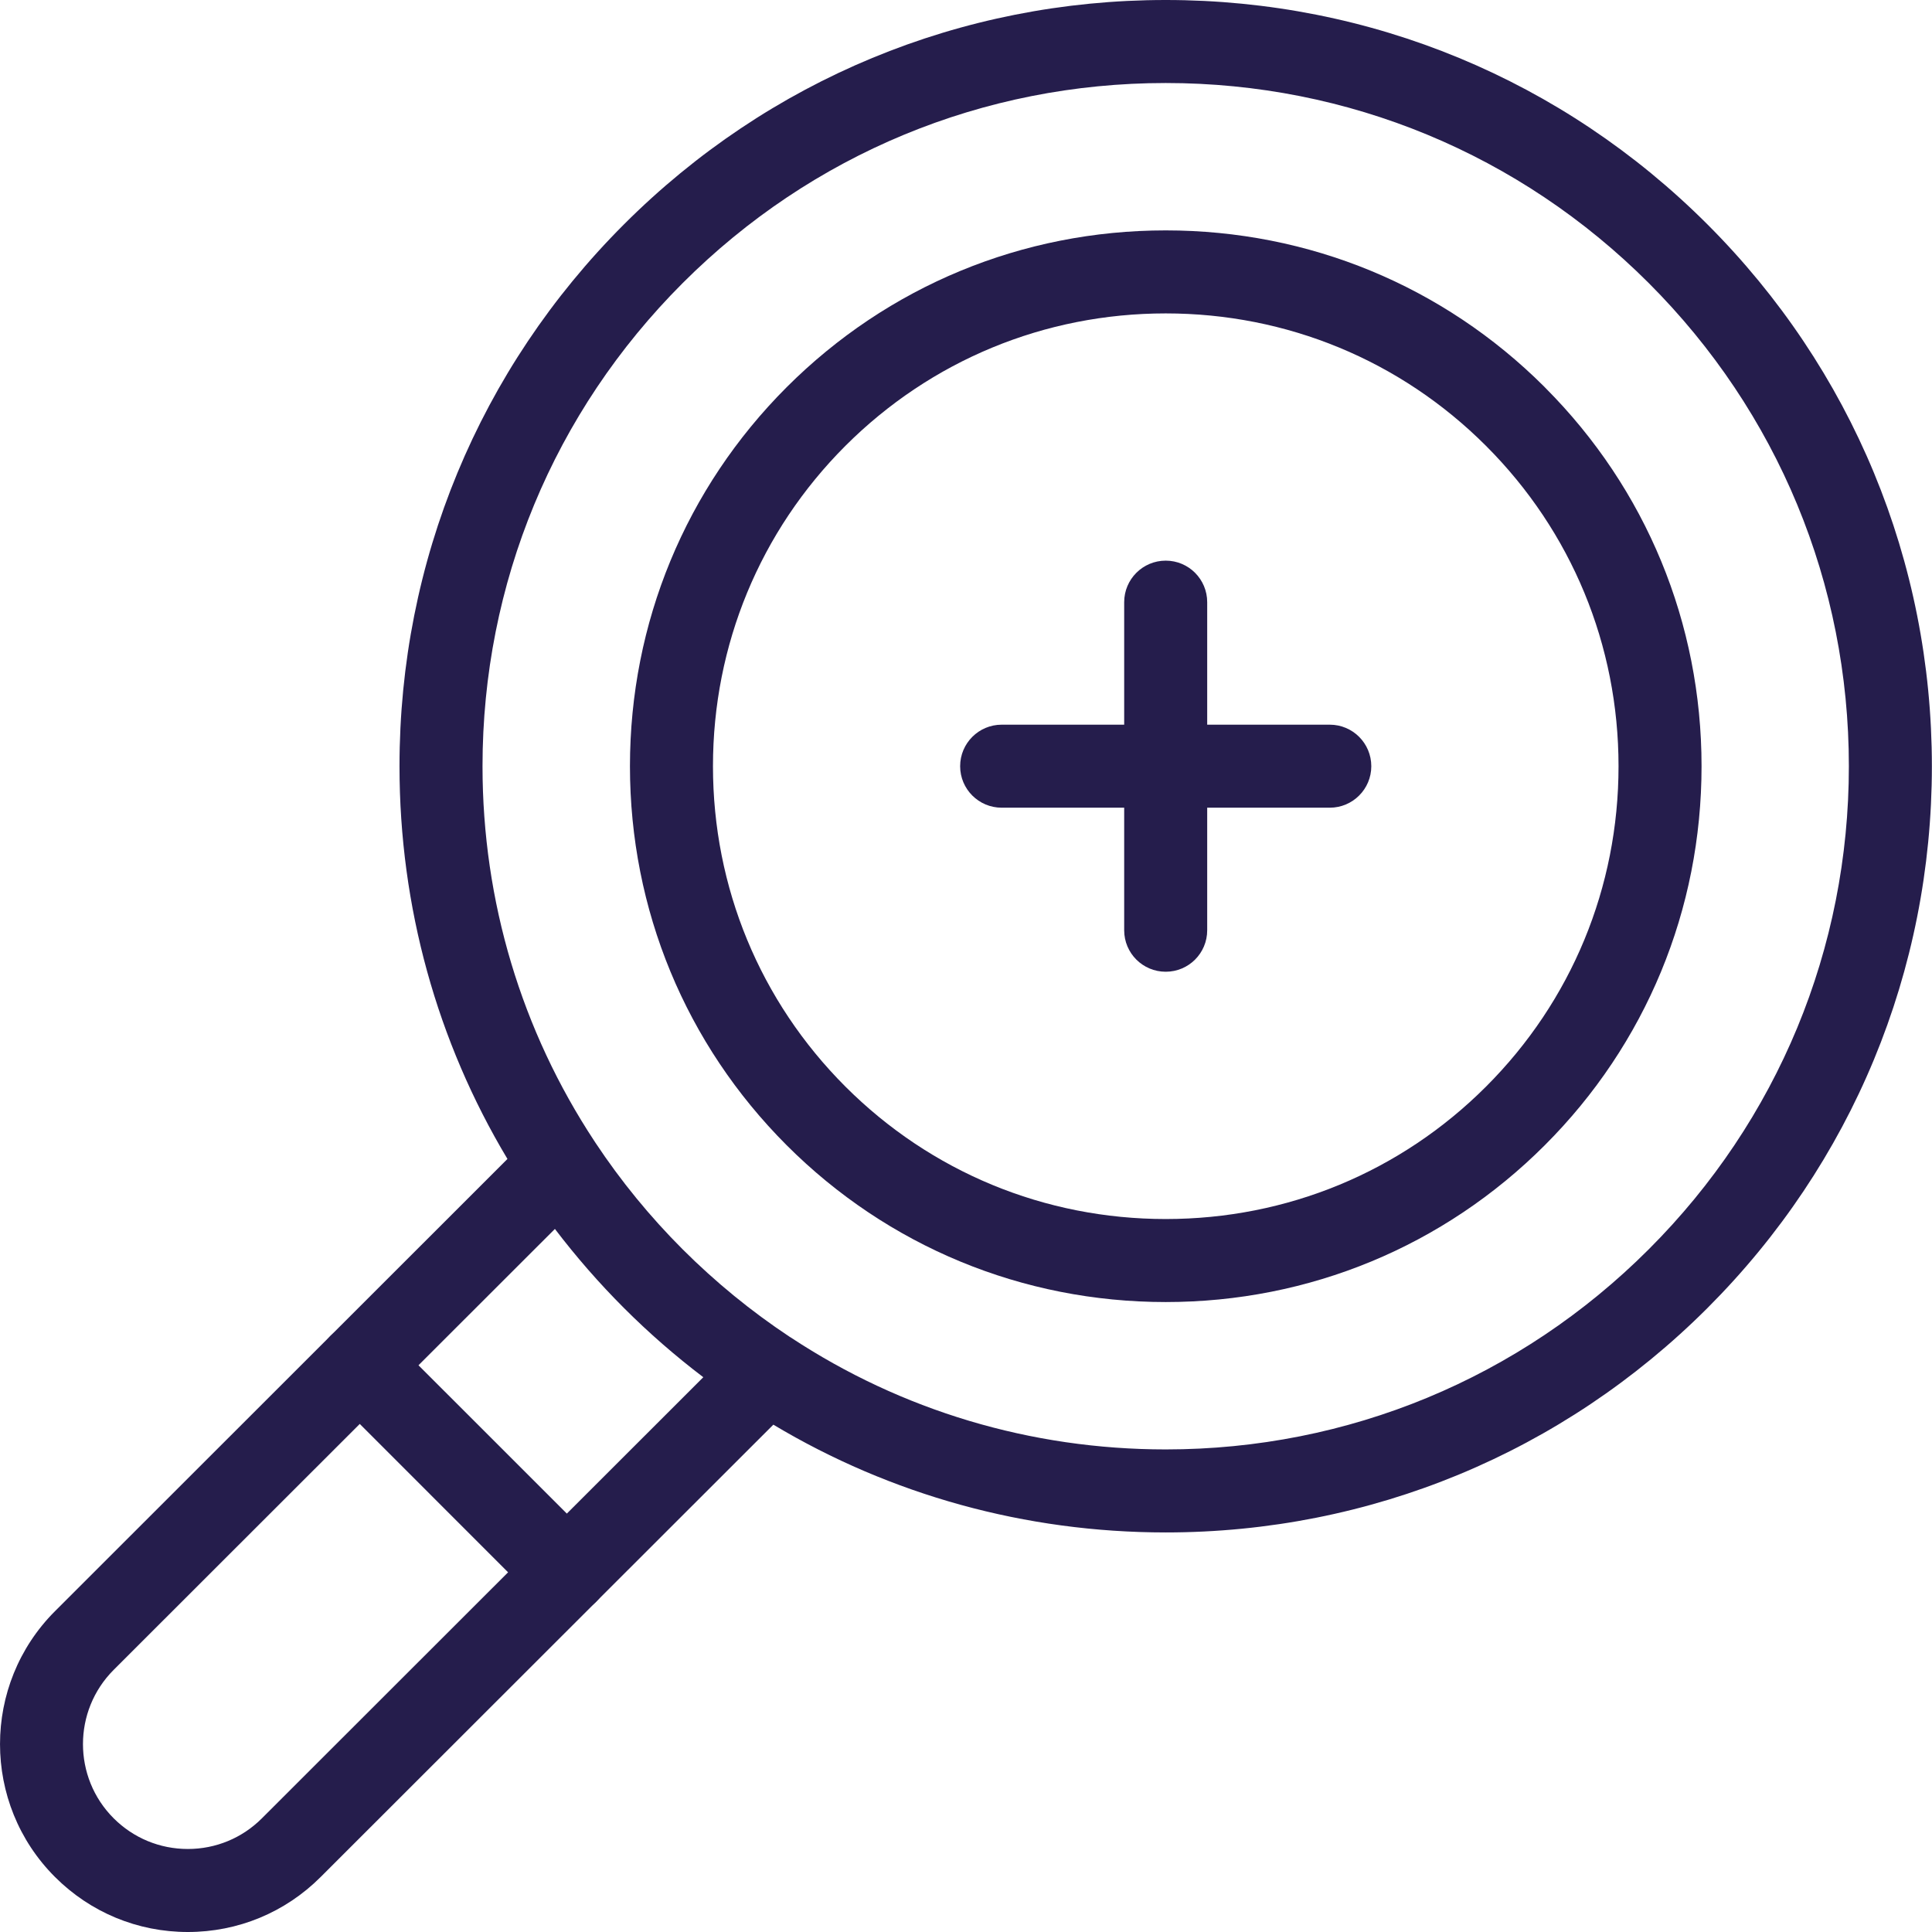 <svg width="32" height="32" viewBox="0 0 32 32" fill="none" xmlns="http://www.w3.org/2000/svg">
<path d="M9.388 26.73C9.213 26.73 9.037 26.663 8.902 26.529L5.473 23.099C5.204 22.831 5.204 22.396 5.473 22.127C5.741 21.859 6.177 21.859 6.445 22.127L9.875 25.556C10.143 25.825 10.143 26.26 9.875 26.529C9.74 26.663 9.564 26.73 9.388 26.73Z" fill="#251D4C"/>
<path d="M22.025 12.003H19.995V9.974C19.995 9.594 19.688 9.286 19.308 9.286C18.928 9.286 18.62 9.594 18.62 9.974V12.003H16.591C16.211 12.003 15.903 12.311 15.903 12.691C15.903 13.07 16.211 13.378 16.591 13.378H18.62V15.408C18.62 15.788 18.928 16.095 19.308 16.095C19.688 16.095 19.995 15.788 19.995 15.408V13.378H22.025C22.405 13.378 22.713 13.07 22.713 12.691C22.713 12.311 22.405 12.003 22.025 12.003Z" fill="#251D4C"/>
<path d="M19.308 21.566C16.934 21.566 14.705 20.644 13.03 18.969C11.356 17.294 10.434 15.065 10.434 12.691C10.434 10.317 11.356 8.087 13.03 6.413C14.705 4.739 16.934 3.816 19.308 3.816C21.677 3.816 23.903 4.735 25.576 6.403C25.583 6.41 25.59 6.417 25.597 6.425C27.265 8.098 28.183 10.323 28.183 12.691C28.183 15.065 27.261 17.295 25.586 18.969C23.912 20.643 21.683 21.566 19.308 21.566ZM19.308 5.191C17.301 5.191 15.417 5.971 14.002 7.385C12.588 8.8 11.809 10.684 11.809 12.691C11.809 14.698 12.588 16.582 14.002 17.997C15.418 19.412 17.302 20.191 19.308 20.191C21.315 20.191 23.199 19.412 24.614 17.997C26.029 16.582 26.808 14.698 26.808 12.691C26.808 10.685 26.029 8.801 24.614 7.386C24.613 7.384 24.611 7.383 24.609 7.381C23.195 5.969 21.313 5.191 19.308 5.191Z" fill="#251D4C"/>
<path d="M28.281 3.717C25.884 1.32 22.698 0 19.308 0C15.918 0 12.731 1.32 10.334 3.717C7.937 6.114 6.617 9.301 6.617 12.691C6.617 15.018 7.239 17.25 8.405 19.196L0.91 26.687C-0.303 27.901 -0.303 29.875 0.91 31.088C1.498 31.676 2.279 32 3.111 32C3.111 32 3.111 32 3.111 32C3.942 32 4.724 31.676 5.311 31.089L12.809 23.597C14.753 24.76 16.983 25.382 19.308 25.382C22.697 25.382 25.884 24.061 28.282 21.664C30.678 19.267 31.998 16.08 31.998 12.691C31.998 9.301 30.678 6.114 28.281 3.717ZM4.339 30.116C4.011 30.444 3.575 30.625 3.111 30.625C2.647 30.625 2.21 30.444 1.882 30.116C1.205 29.439 1.205 28.337 1.882 27.659L9.191 20.355C9.539 20.812 9.92 21.25 10.334 21.664C10.749 22.079 11.189 22.462 11.649 22.811L4.339 30.116ZM27.309 20.692C25.172 22.829 22.33 24.007 19.308 24.007C17.068 24.007 14.929 23.36 13.101 22.155C13.092 22.15 13.084 22.144 13.075 22.139C12.445 21.721 11.853 21.238 11.306 20.692C10.762 20.148 10.281 19.558 9.865 18.931C9.859 18.922 9.853 18.912 9.846 18.902C8.64 17.073 7.992 14.932 7.992 12.691C7.992 9.668 9.169 6.827 11.307 4.689C13.444 2.552 16.285 1.375 19.308 1.375C22.33 1.375 25.172 2.552 27.309 4.689C29.446 6.827 30.623 9.668 30.623 12.691C30.623 15.713 29.447 18.555 27.309 20.692Z" fill="#251D4C"/>
</svg>
